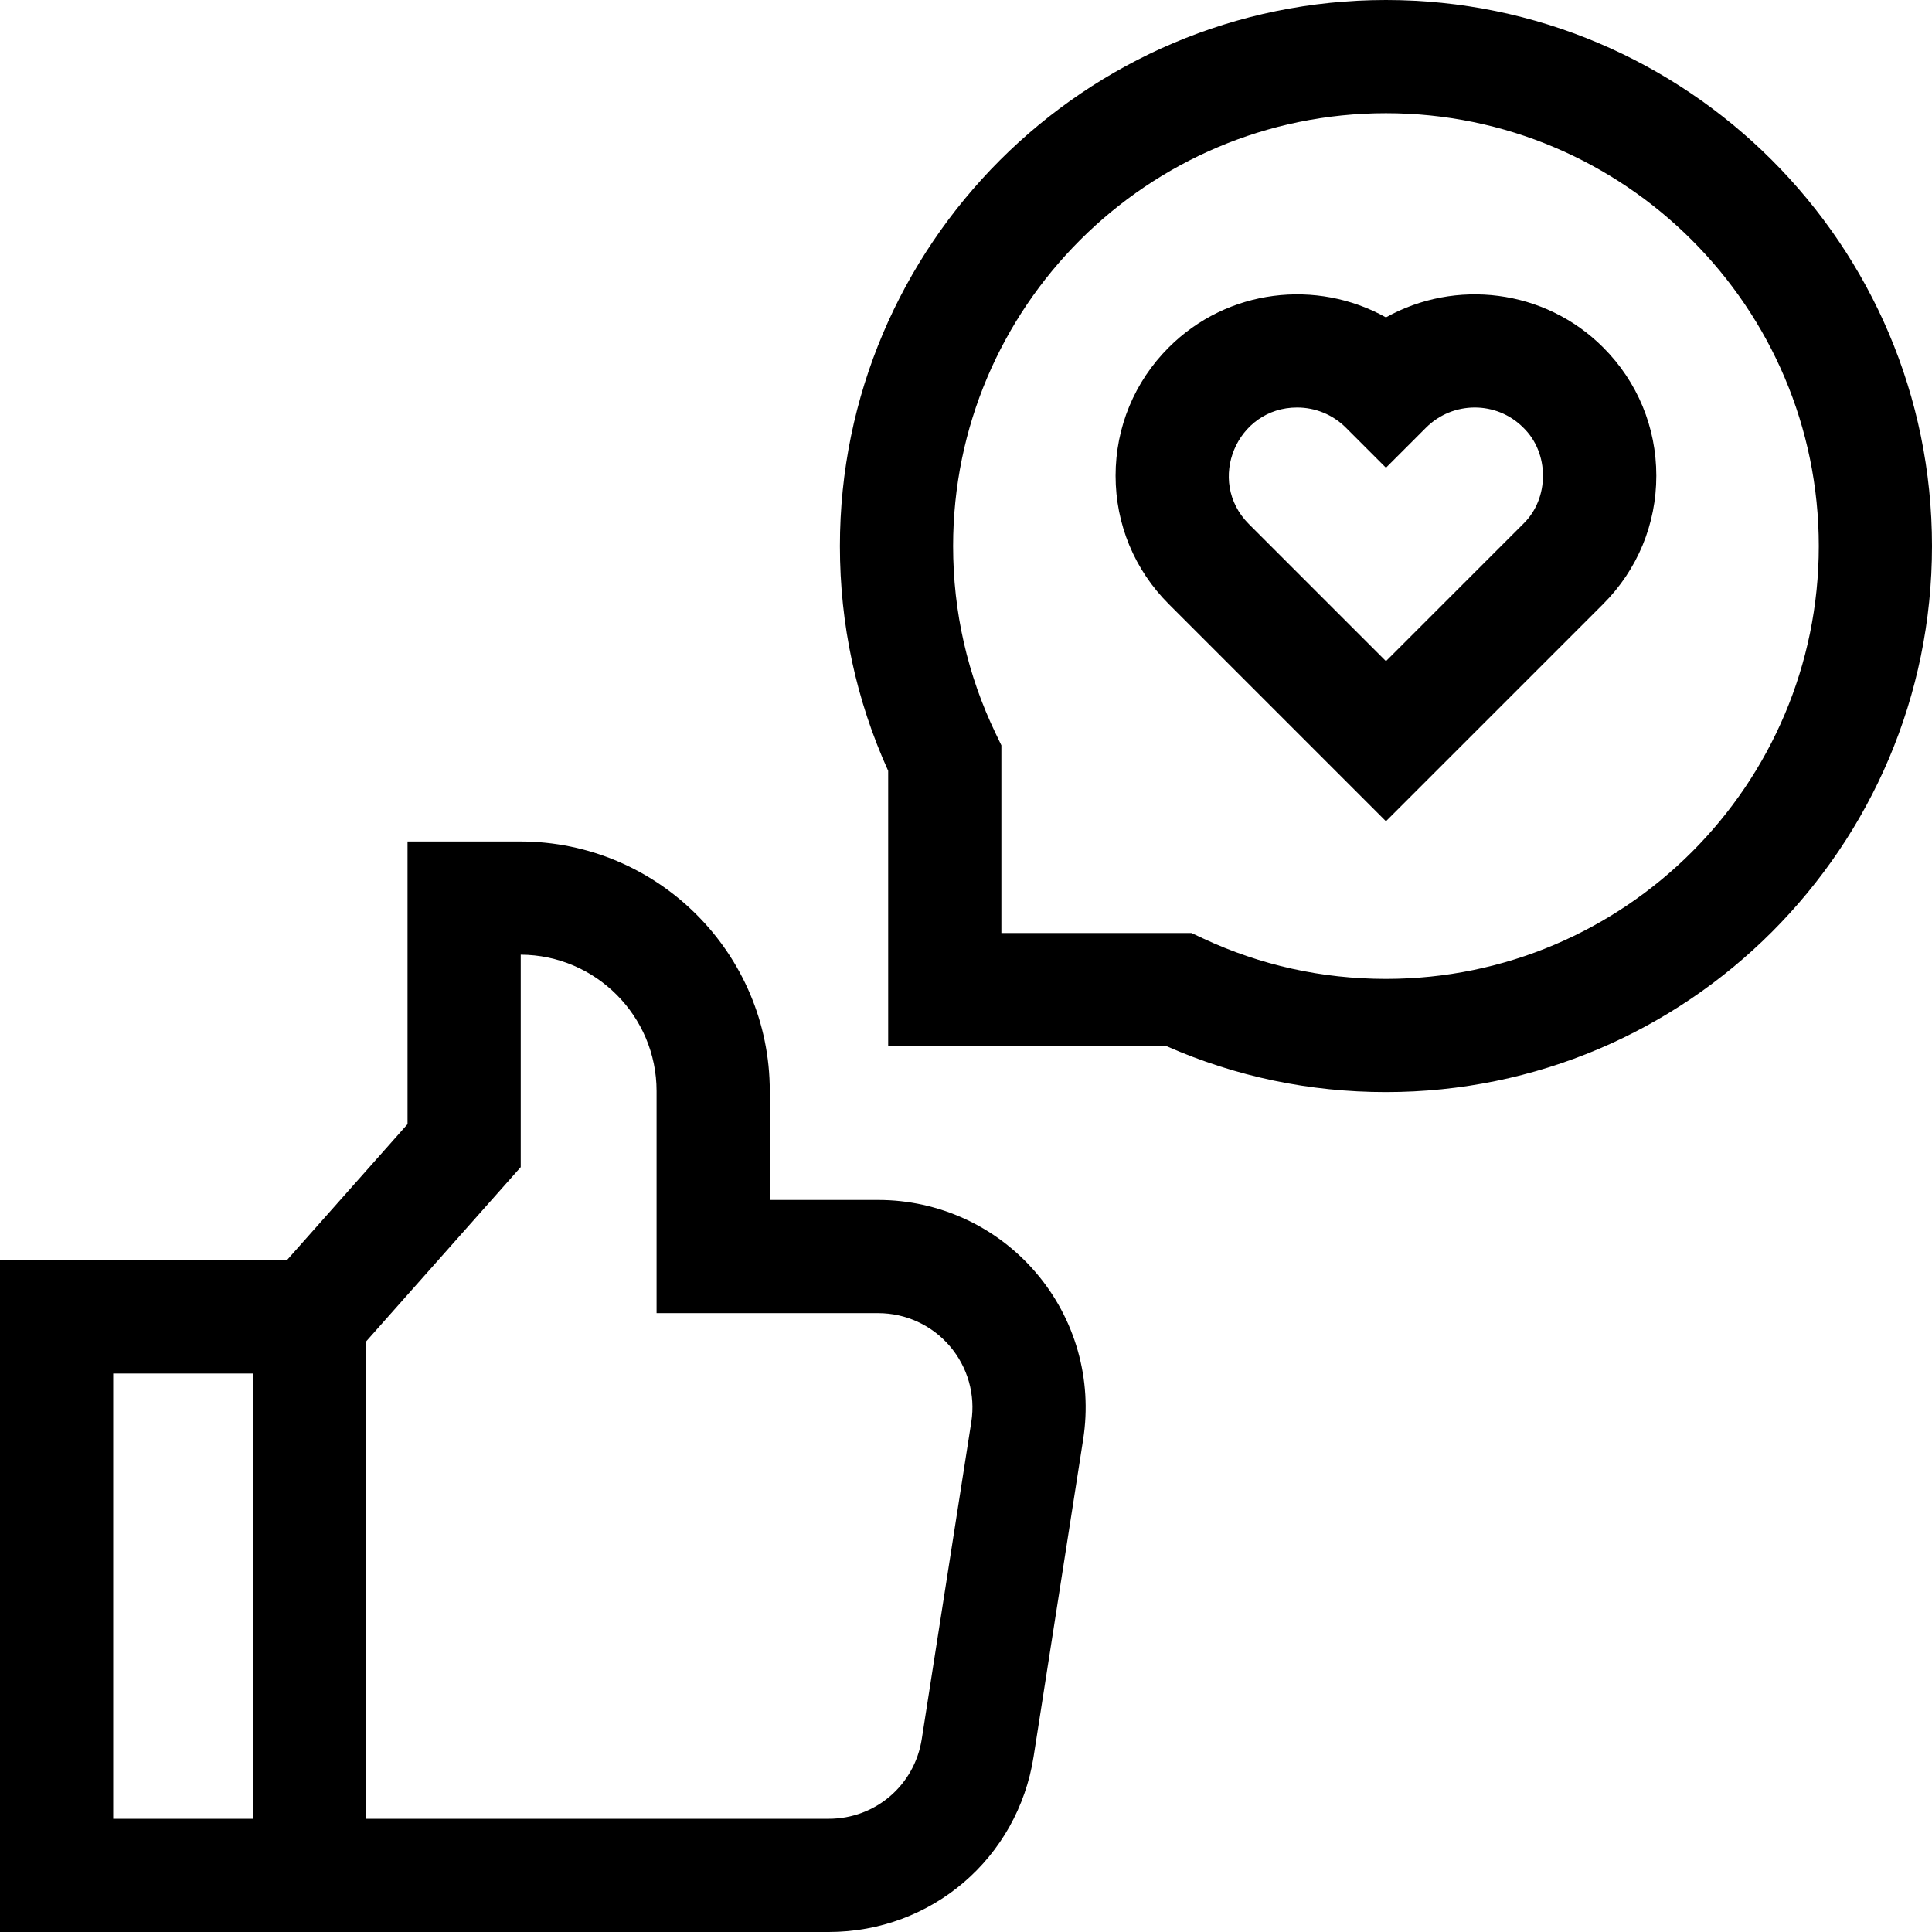<?xml version="1.0" encoding="UTF-8"?> <svg xmlns="http://www.w3.org/2000/svg" id="Capa_1" height="512" viewBox="0 0 512 512" width="512"> <g> <path d="m232.742 318h-28.742v-28.851c0-36.475-29.674-66.149-66.149-66.149h-29.851v74.909l-32.005 36.091h-75.995v178h219.607c27.26 0 50.1-19.548 54.308-46.481l13.135-84.066c2.482-15.889-2.091-32.009-12.548-44.227s-25.678-19.226-41.76-19.226zm-165.742 164h-37v-118h37zm190.41-105.179-13.135 84.066c-1.912 12.234-12.286 21.113-24.668 21.113h-122.607v-126.472l41-46.233v-56.295c19.864.081 36 16.266 36 36.148v58.852h58.742c7.305 0 14.218 3.183 18.968 8.732 4.75 5.55 6.828 12.872 5.7 20.089z"></path> <path d="m367.292 0c-79.792 0-144.708 64.916-144.708 144.708 0 20.795 4.302 40.816 12.793 59.569v72.989h73.812c18.351 8.064 37.88 12.15 58.103 12.15 79.792 0 144.708-64.916 144.708-144.708s-64.916-144.708-144.708-144.708zm0 259.417c-16.947 0-33.268-3.613-48.51-10.739l-3.02-1.412h-50.385v-49.744l-1.487-3.086c-7.502-15.568-11.306-32.299-11.306-49.728-.001-63.25 51.457-114.708 114.708-114.708s114.708 51.458 114.708 114.708-51.458 114.709-114.708 114.709z"></path> <path d="m367.292 84.11c-18.355-10.241-42.01-7.59-57.566 7.966-9.081 9.081-14.083 21.155-14.083 33.998s5.001 24.917 14.083 33.997l57.566 57.566 57.566-57.566c9.081-9.081 14.083-21.155 14.083-33.998s-5.001-24.917-14.083-33.998c-15.557-15.553-39.214-18.206-57.566-7.965zm36.353 54.747-36.353 36.353-36.353-36.353c-11.396-11.446-3.157-30.885 12.819-30.862 4.676 0 9.36 1.786 12.928 5.353l10.606 10.607 10.606-10.607c7.114-7.114 18.664-7.141 25.747-.06 7.014 6.731 7.013 18.84 0 25.569z"></path> </g> </svg> 